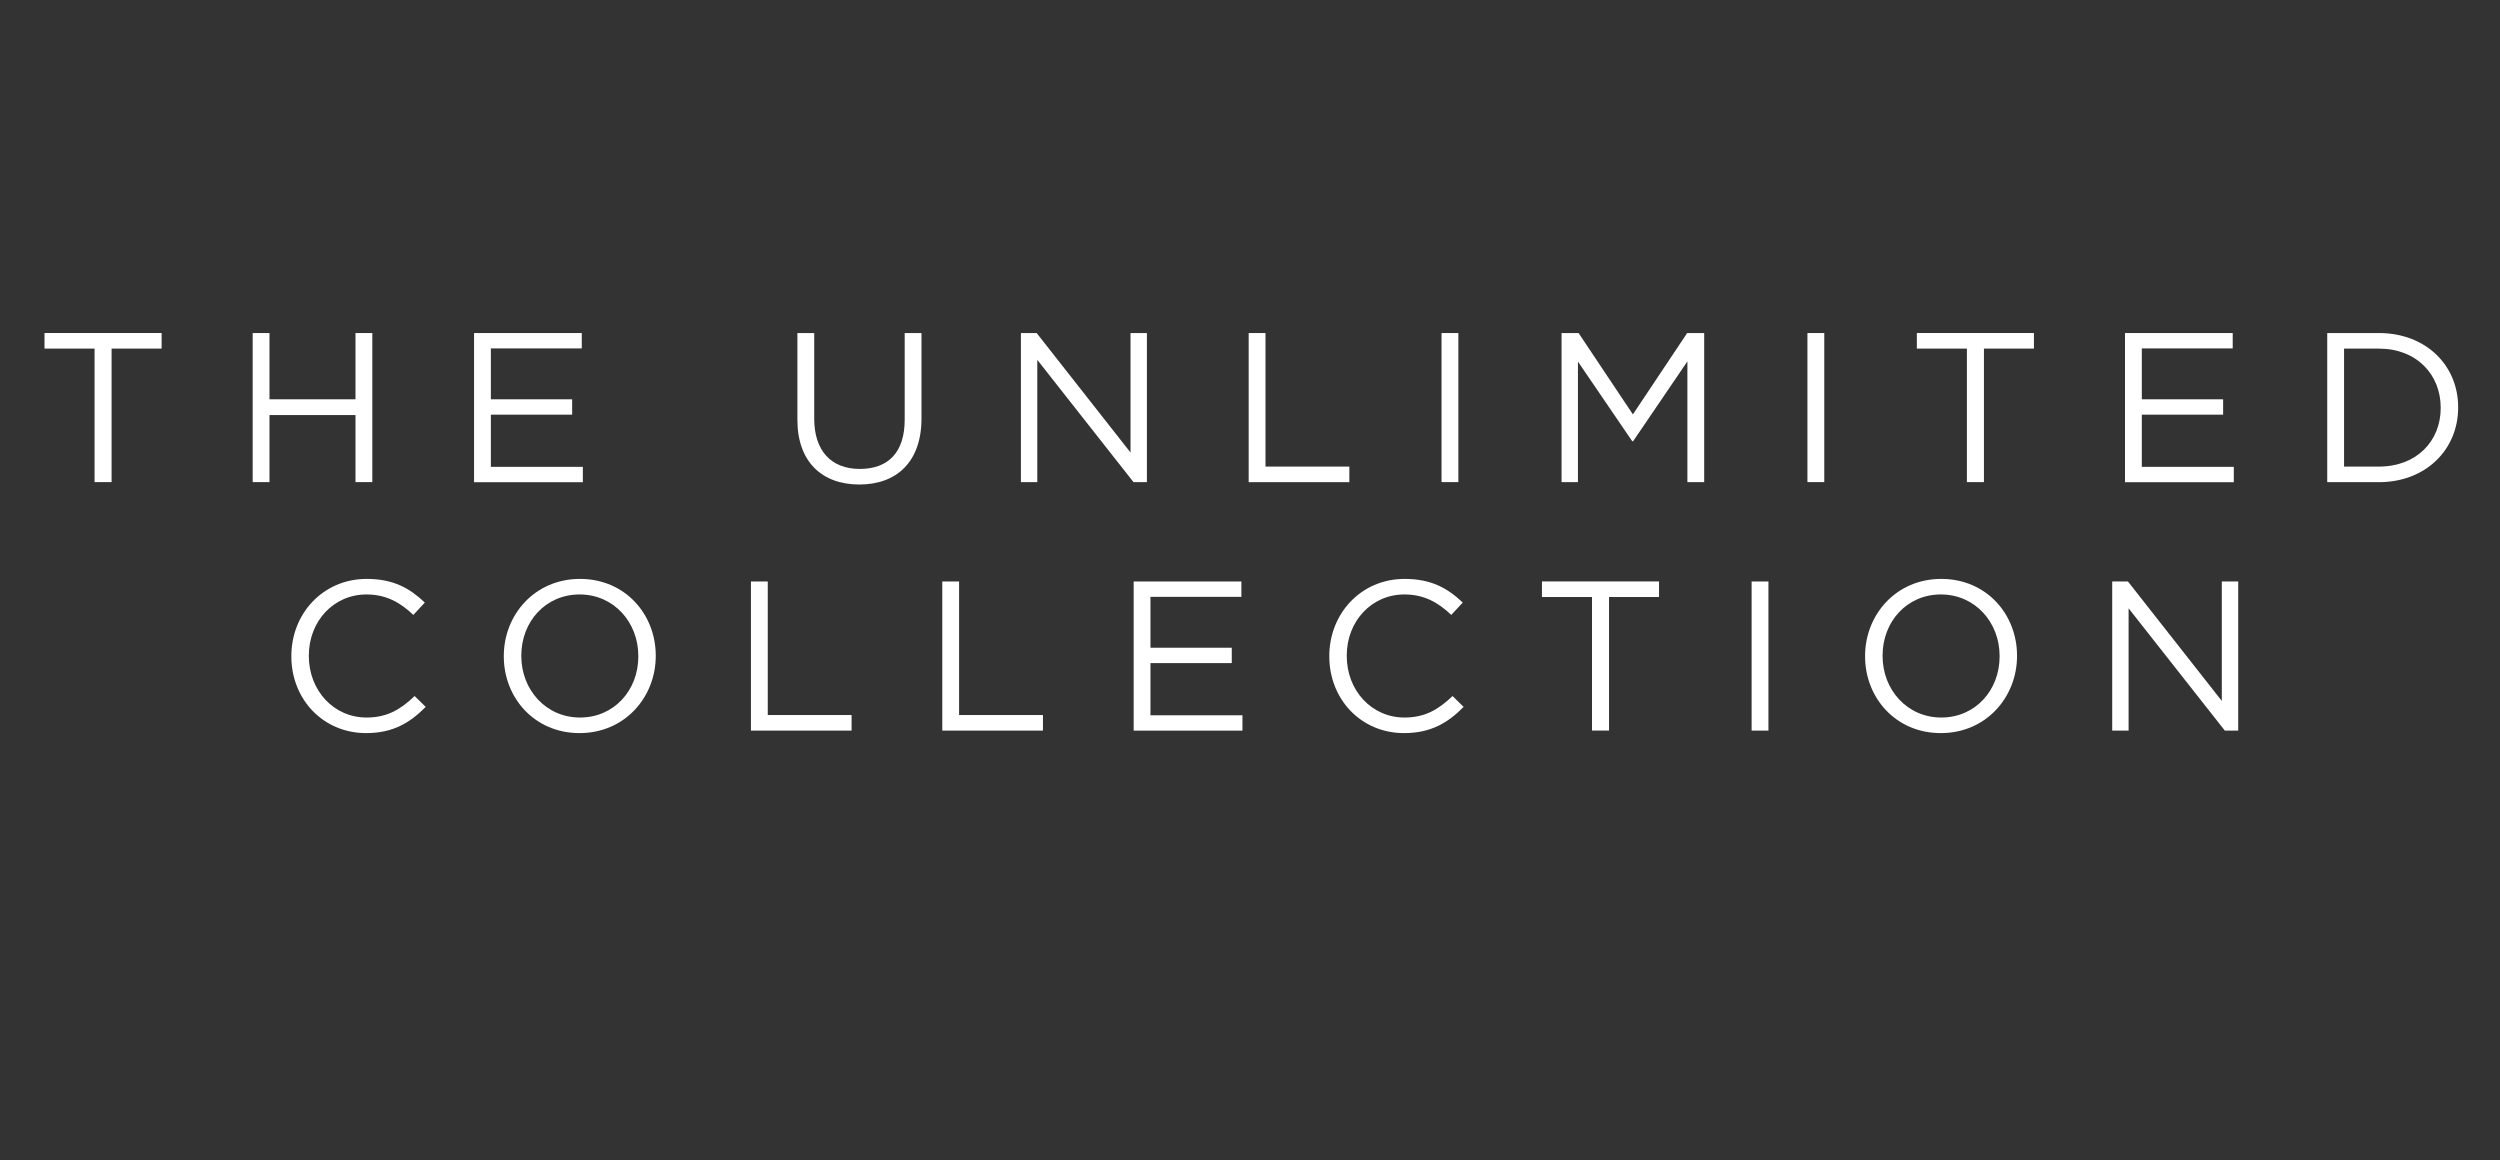 <svg xmlns="http://www.w3.org/2000/svg" xmlns:xlink="http://www.w3.org/1999/xlink" width="500" zoomAndPan="magnify" viewBox="0 0 375 174" height="232" preserveAspectRatio="xMidYMid meet" version="1.0"><rect x="0" y="0" width="375" height="174" fill="#333333" stroke="none"/><path fill="#ffffff" d="M 14.18 52.289 L 6.676 52.289 L 6.676 49.953 L 24.242 49.953 L 24.242 52.289 L 16.738 52.289 L 16.738 72.316 L 14.184 72.316 L 14.184 52.289 Z M 14.18 52.289 " fill-opacity="1" fill-rule="nonzero"/><path fill="#ffffff" d="M 37.902 49.957 L 40.422 49.957 L 40.422 59.895 L 53.324 59.895 L 53.324 49.957 L 55.848 49.957 L 55.848 72.316 L 53.324 72.316 L 53.324 62.258 L 40.422 62.258 L 40.422 72.316 L 37.902 72.316 Z M 37.902 49.957 " fill-opacity="1" fill-rule="nonzero"/><path fill="#ffffff" d="M 71.109 49.957 L 87.266 49.957 L 87.266 52.262 L 73.629 52.262 L 73.629 59.895 L 85.824 59.895 L 85.824 62.199 L 73.629 62.199 L 73.629 70.027 L 87.426 70.027 L 87.426 72.332 L 71.109 72.332 Z M 71.109 49.957 " fill-opacity="1" fill-rule="nonzero"/><path fill="#ffffff" d="M 119.609 62.957 L 119.609 49.957 L 122.133 49.957 L 122.133 62.801 C 122.133 67.629 124.688 70.34 128.965 70.34 C 133.246 70.34 135.703 67.848 135.703 62.957 L 135.703 49.957 L 138.223 49.957 L 138.223 62.77 C 138.223 69.289 134.488 72.676 128.902 72.676 C 123.312 72.676 119.609 69.289 119.609 62.965 Z M 119.609 62.957 " fill-opacity="1" fill-rule="nonzero"/><path fill="#ffffff" d="M 153.137 49.957 L 155.496 49.957 L 169.578 67.879 L 169.578 49.957 L 172.035 49.957 L 172.035 72.316 L 170.023 72.316 L 155.594 53.98 L 155.594 72.316 L 153.137 72.316 Z M 153.137 49.957 " fill-opacity="1" fill-rule="nonzero"/><path fill="#ffffff" d="M 187.301 49.957 L 189.824 49.957 L 189.824 69.988 L 202.402 69.988 L 202.402 72.324 L 187.301 72.324 Z M 187.301 49.957 " fill-opacity="1" fill-rule="nonzero"/><path fill="#ffffff" d="M 216.23 49.957 L 218.754 49.957 L 218.754 72.316 L 216.23 72.316 Z M 216.23 49.957 " fill-opacity="1" fill-rule="nonzero"/><path fill="#ffffff" d="M 234.234 49.957 L 236.789 49.957 L 244.934 62.16 L 253.074 49.957 L 255.629 49.957 L 255.629 72.316 L 253.109 72.316 L 253.109 54.207 L 244.965 66.188 L 244.836 66.188 L 236.691 54.238 L 236.691 72.324 L 234.234 72.324 Z M 234.234 49.957 " fill-opacity="1" fill-rule="nonzero"/><path fill="#ffffff" d="M 271.117 49.957 L 273.641 49.957 L 273.641 72.316 L 271.117 72.316 Z M 271.117 49.957 " fill-opacity="1" fill-rule="nonzero"/><path fill="#ffffff" d="M 295.027 52.289 L 287.527 52.289 L 287.527 49.953 L 305.09 49.953 L 305.09 52.289 L 297.59 52.289 L 297.59 72.316 L 295.035 72.316 L 295.035 52.289 Z M 295.027 52.289 " fill-opacity="1" fill-rule="nonzero"/><path fill="#ffffff" d="M 318.75 49.957 L 334.906 49.957 L 334.906 52.262 L 321.273 52.262 L 321.273 59.895 L 333.469 59.895 L 333.469 62.199 L 321.273 62.199 L 321.273 70.027 L 335.07 70.027 L 335.07 72.332 L 318.75 72.332 Z M 318.75 49.957 " fill-opacity="1" fill-rule="nonzero"/><path fill="#ffffff" d="M 349.086 49.957 L 356.848 49.957 C 363.867 49.957 368.723 54.785 368.723 61.078 L 368.723 61.141 C 368.723 67.434 363.867 72.324 356.848 72.324 L 349.086 72.324 Z M 356.848 69.988 C 362.5 69.988 366.105 66.156 366.105 61.207 L 366.105 61.141 C 366.105 56.191 362.492 52.293 356.848 52.293 L 351.609 52.293 L 351.609 69.988 Z M 356.848 69.988 " fill-opacity="1" fill-rule="nonzero"/><path fill="#ffffff" d="M 43.703 98.465 L 43.703 98.398 C 43.703 92.074 48.43 86.836 55.004 86.836 C 59.062 86.836 61.488 88.273 63.723 90.383 L 62 92.238 C 60.113 90.445 58.004 89.168 54.977 89.168 C 50.031 89.168 46.324 93.195 46.324 98.336 L 46.324 98.398 C 46.324 103.574 50.059 107.629 54.977 107.629 C 58.043 107.629 60.055 106.449 62.195 104.406 L 63.855 106.035 C 61.52 108.395 58.973 109.965 54.914 109.965 C 48.461 109.965 43.703 104.887 43.703 98.465 Z M 43.703 98.465 " fill-opacity="1" fill-rule="nonzero"/><path fill="#ffffff" d="M 75.57 98.465 L 75.57 98.398 C 75.57 92.23 80.199 86.836 87 86.836 C 93.801 86.836 98.363 92.172 98.363 98.336 L 98.363 98.398 C 98.363 104.562 93.734 109.965 86.934 109.965 C 80.133 109.965 75.57 104.625 75.57 98.465 Z M 95.75 98.465 L 95.75 98.398 C 95.75 93.32 92.051 89.168 86.941 89.168 C 81.832 89.168 78.195 93.254 78.195 98.336 L 78.195 98.398 C 78.195 103.477 81.898 107.629 87.004 107.629 C 92.113 107.629 95.75 103.543 95.75 98.465 Z M 95.75 98.465 " fill-opacity="1" fill-rule="nonzero"/><path fill="#ffffff" d="M 112.641 87.223 L 115.164 87.223 L 115.164 107.254 L 127.738 107.254 L 127.738 109.59 L 112.641 109.59 Z M 112.641 87.223 " fill-opacity="1" fill-rule="nonzero"/><path fill="#ffffff" d="M 141.344 87.223 L 143.863 87.223 L 143.863 107.254 L 156.441 107.254 L 156.441 109.59 L 141.344 109.59 Z M 141.344 87.223 " fill-opacity="1" fill-rule="nonzero"/><path fill="#ffffff" d="M 170.051 87.223 L 186.207 87.223 L 186.207 89.527 L 172.57 89.527 L 172.57 97.16 L 184.766 97.16 L 184.766 99.465 L 172.57 99.465 L 172.57 107.293 L 186.367 107.293 L 186.367 109.594 L 170.051 109.594 Z M 170.051 87.223 " fill-opacity="1" fill-rule="nonzero"/><path fill="#ffffff" d="M 199.395 98.465 L 199.395 98.398 C 199.395 92.074 204.121 86.836 210.695 86.836 C 214.754 86.836 217.176 88.273 219.414 90.383 L 217.691 92.238 C 215.805 90.445 213.695 89.168 210.668 89.168 C 205.723 89.168 202.012 93.195 202.012 98.336 L 202.012 98.398 C 202.012 103.574 205.746 107.629 210.668 107.629 C 213.734 107.629 215.746 106.449 217.883 104.406 L 219.543 106.035 C 217.211 108.395 214.66 109.965 210.602 109.965 C 204.152 109.965 199.395 104.887 199.395 98.465 Z M 199.395 98.465 " fill-opacity="1" fill-rule="nonzero"/><path fill="#ffffff" d="M 238.793 89.551 L 231.293 89.551 L 231.293 87.215 L 248.855 87.215 L 248.855 89.551 L 241.355 89.551 L 241.355 109.582 L 238.801 109.582 L 238.801 89.551 Z M 238.793 89.551 " fill-opacity="1" fill-rule="nonzero"/><path fill="#ffffff" d="M 262.742 87.223 L 265.266 87.223 L 265.266 109.59 L 262.742 109.59 Z M 262.742 87.223 " fill-opacity="1" fill-rule="nonzero"/><path fill="#ffffff" d="M 279.762 98.465 L 279.762 98.398 C 279.762 92.23 284.391 86.836 291.191 86.836 C 297.992 86.836 302.555 92.172 302.555 98.336 L 302.555 98.398 C 302.555 104.562 297.926 109.965 291.125 109.965 C 284.324 109.965 279.762 104.625 279.762 98.465 Z M 299.941 98.465 L 299.941 98.398 C 299.941 93.32 296.242 89.168 291.133 89.168 C 286.023 89.168 282.387 93.254 282.387 98.336 L 282.387 98.398 C 282.387 103.477 286.09 107.629 291.195 107.629 C 296.305 107.629 299.941 103.543 299.941 98.465 Z M 299.941 98.465 " fill-opacity="1" fill-rule="nonzero"/><path fill="#ffffff" d="M 316.832 87.223 L 319.191 87.223 L 333.273 105.145 L 333.273 87.223 L 335.73 87.223 L 335.73 109.59 L 333.723 109.59 L 319.289 91.25 L 319.289 109.59 L 316.832 109.59 Z M 316.832 87.223 " fill-opacity="1" fill-rule="nonzero"/></svg>
